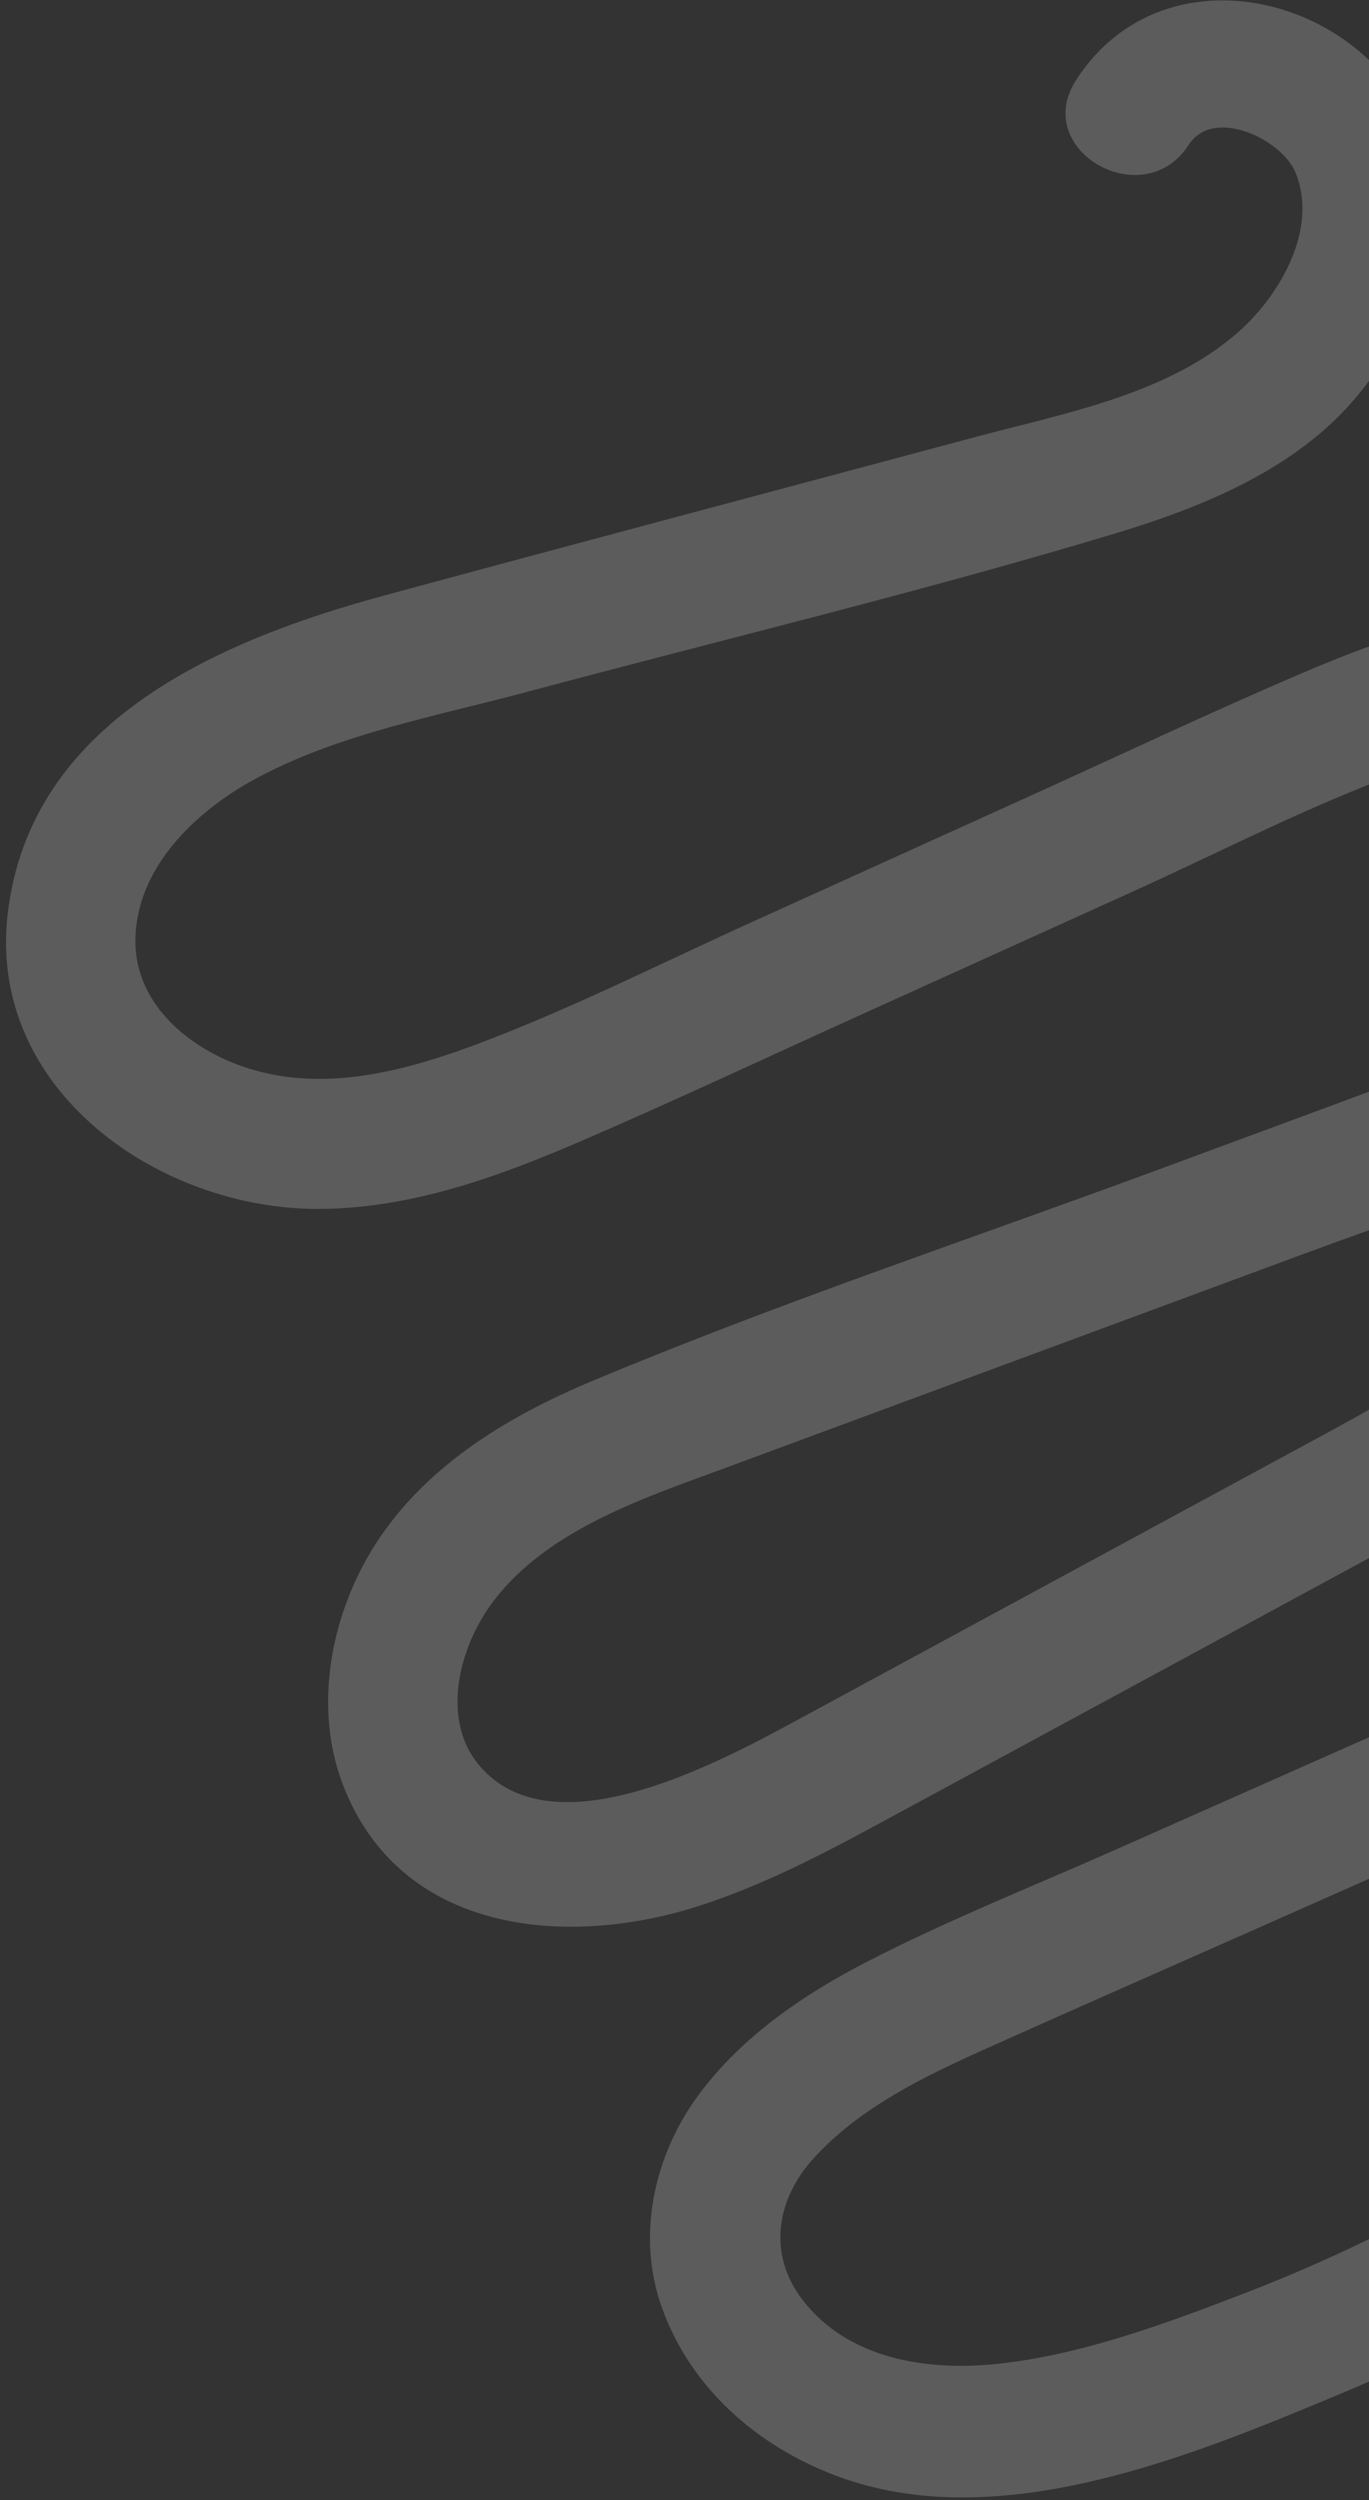 <svg width="166" height="303" viewBox="0 0 166 303" fill="none" xmlns="http://www.w3.org/2000/svg">
<rect x="0" y="0" width="166" height="303" fill="#333333" stroke="none"/>
<path opacity="0.2" d="M264.015 207.831C238.623 244.098 203.41 273.014 162.534 290.112C144.441 297.677 120.925 307.463 101.273 300.006C91.796 296.406 83.818 289.464 80.3 279.782C77.1 270.988 79.295 261.191 84.737 253.85C89.995 246.755 97.491 241.675 105.268 237.679C115.007 232.671 125.286 228.598 135.296 224.157C146.877 219.025 158.46 213.887 170.04 208.751C180.826 203.972 192.041 199.678 202.452 194.124C208.535 190.88 219.176 183.142 214.656 174.762C212.091 170.012 204.938 170.885 199.617 172.286C190.813 174.613 183.004 179.615 175.073 183.915C163.891 189.97 152.713 196.023 141.534 202.085C130.863 207.865 120.19 213.643 109.516 219.426C101.477 223.784 93.496 228.173 84.749 230.989C68.58 236.182 48.39 234.32 41.525 216.147C38.059 206.976 40.056 196.165 45.026 187.951C51.021 178.036 61.202 171.818 71.635 167.441C94.388 157.902 117.976 150.069 141.115 141.509C152.466 137.31 163.824 133.124 175.171 128.911C184.607 125.409 195.789 121.527 201.18 112.357C205.251 105.435 204.496 97.551 197.162 93.26C188.7 88.306 178.958 90.349 170.261 93.469C159.054 97.491 148.292 103.102 137.457 108.006C126.343 113.039 115.236 118.072 104.124 123.104C93.064 128.113 82.063 133.275 70.921 138.093C60.7 142.518 50.063 146.446 38.766 146.514C19.307 146.63 -1.552 132.106 0.934 110.751C3.664 87.293 26.739 77.552 46.682 72.147C70.492 65.696 94.335 59.379 118.16 52.992C129.032 50.078 141.785 47.805 150.416 40.005C155.277 35.609 159.87 27.648 157.088 20.911C155.416 16.855 147.13 12.912 144.143 17.545C138.675 26.035 124.982 18.233 130.472 9.719C142.065 -8.272 170.095 0.818 173.123 20.749C174.64 30.733 170.887 40.337 164.6 47.952C157.261 56.839 145.851 61.452 135.109 64.688C111.606 71.759 87.627 77.499 63.918 83.851C52.904 86.803 40.968 88.949 30.875 94.44C23.72 98.332 16.513 105.143 16.419 113.929C16.332 121.974 23.434 127.504 30.547 129.612C39.955 132.399 49.801 129.615 58.662 126.235C69.822 121.977 80.604 116.529 91.477 111.607C102.592 106.573 113.697 101.537 124.809 96.506C135.863 91.499 146.842 86.294 158 81.531C167.978 77.271 178.724 73.442 189.774 74.726C199.899 75.9 209.68 80.737 215.375 89.47C221.134 98.316 220.343 109.454 215.757 118.544C210.884 128.203 201.644 134.732 192.016 139.052C180.993 143.992 169.396 147.779 158.075 151.968C134.832 160.564 111.586 169.158 88.343 177.762C78.44 181.425 66.605 185.211 59.899 193.958C55.642 199.519 53.188 208.693 58.503 214.4C67.68 224.259 87.436 213.46 97.061 208.247C118.66 196.55 140.255 184.846 161.856 173.148C177.112 164.878 195.542 151.834 213.997 156.267C223.384 158.523 230.158 166.556 231.087 176.123C232.09 186.425 226.598 196.033 218.753 202.262C209.369 209.707 197.459 213.746 186.612 218.56C175.295 223.577 163.977 228.594 152.656 233.613C141.602 238.514 130.525 243.368 119.491 248.318C112.03 251.667 104.247 255.428 98.659 261.567C94.174 266.496 93.031 273.103 97.268 278.668C102.767 285.888 112.322 287.368 120.765 286.503C131.056 285.445 141.34 281.611 150.928 277.925C160.713 274.157 170.189 269.544 179.307 264.369C198.213 253.64 215.397 240.182 230.364 224.403C237.611 216.768 244.302 208.632 250.342 200.002C252.772 196.532 257.126 194.831 261.06 197.079C264.486 199.042 266.459 204.337 264.015 207.831Z" fill="white"/>
</svg>
